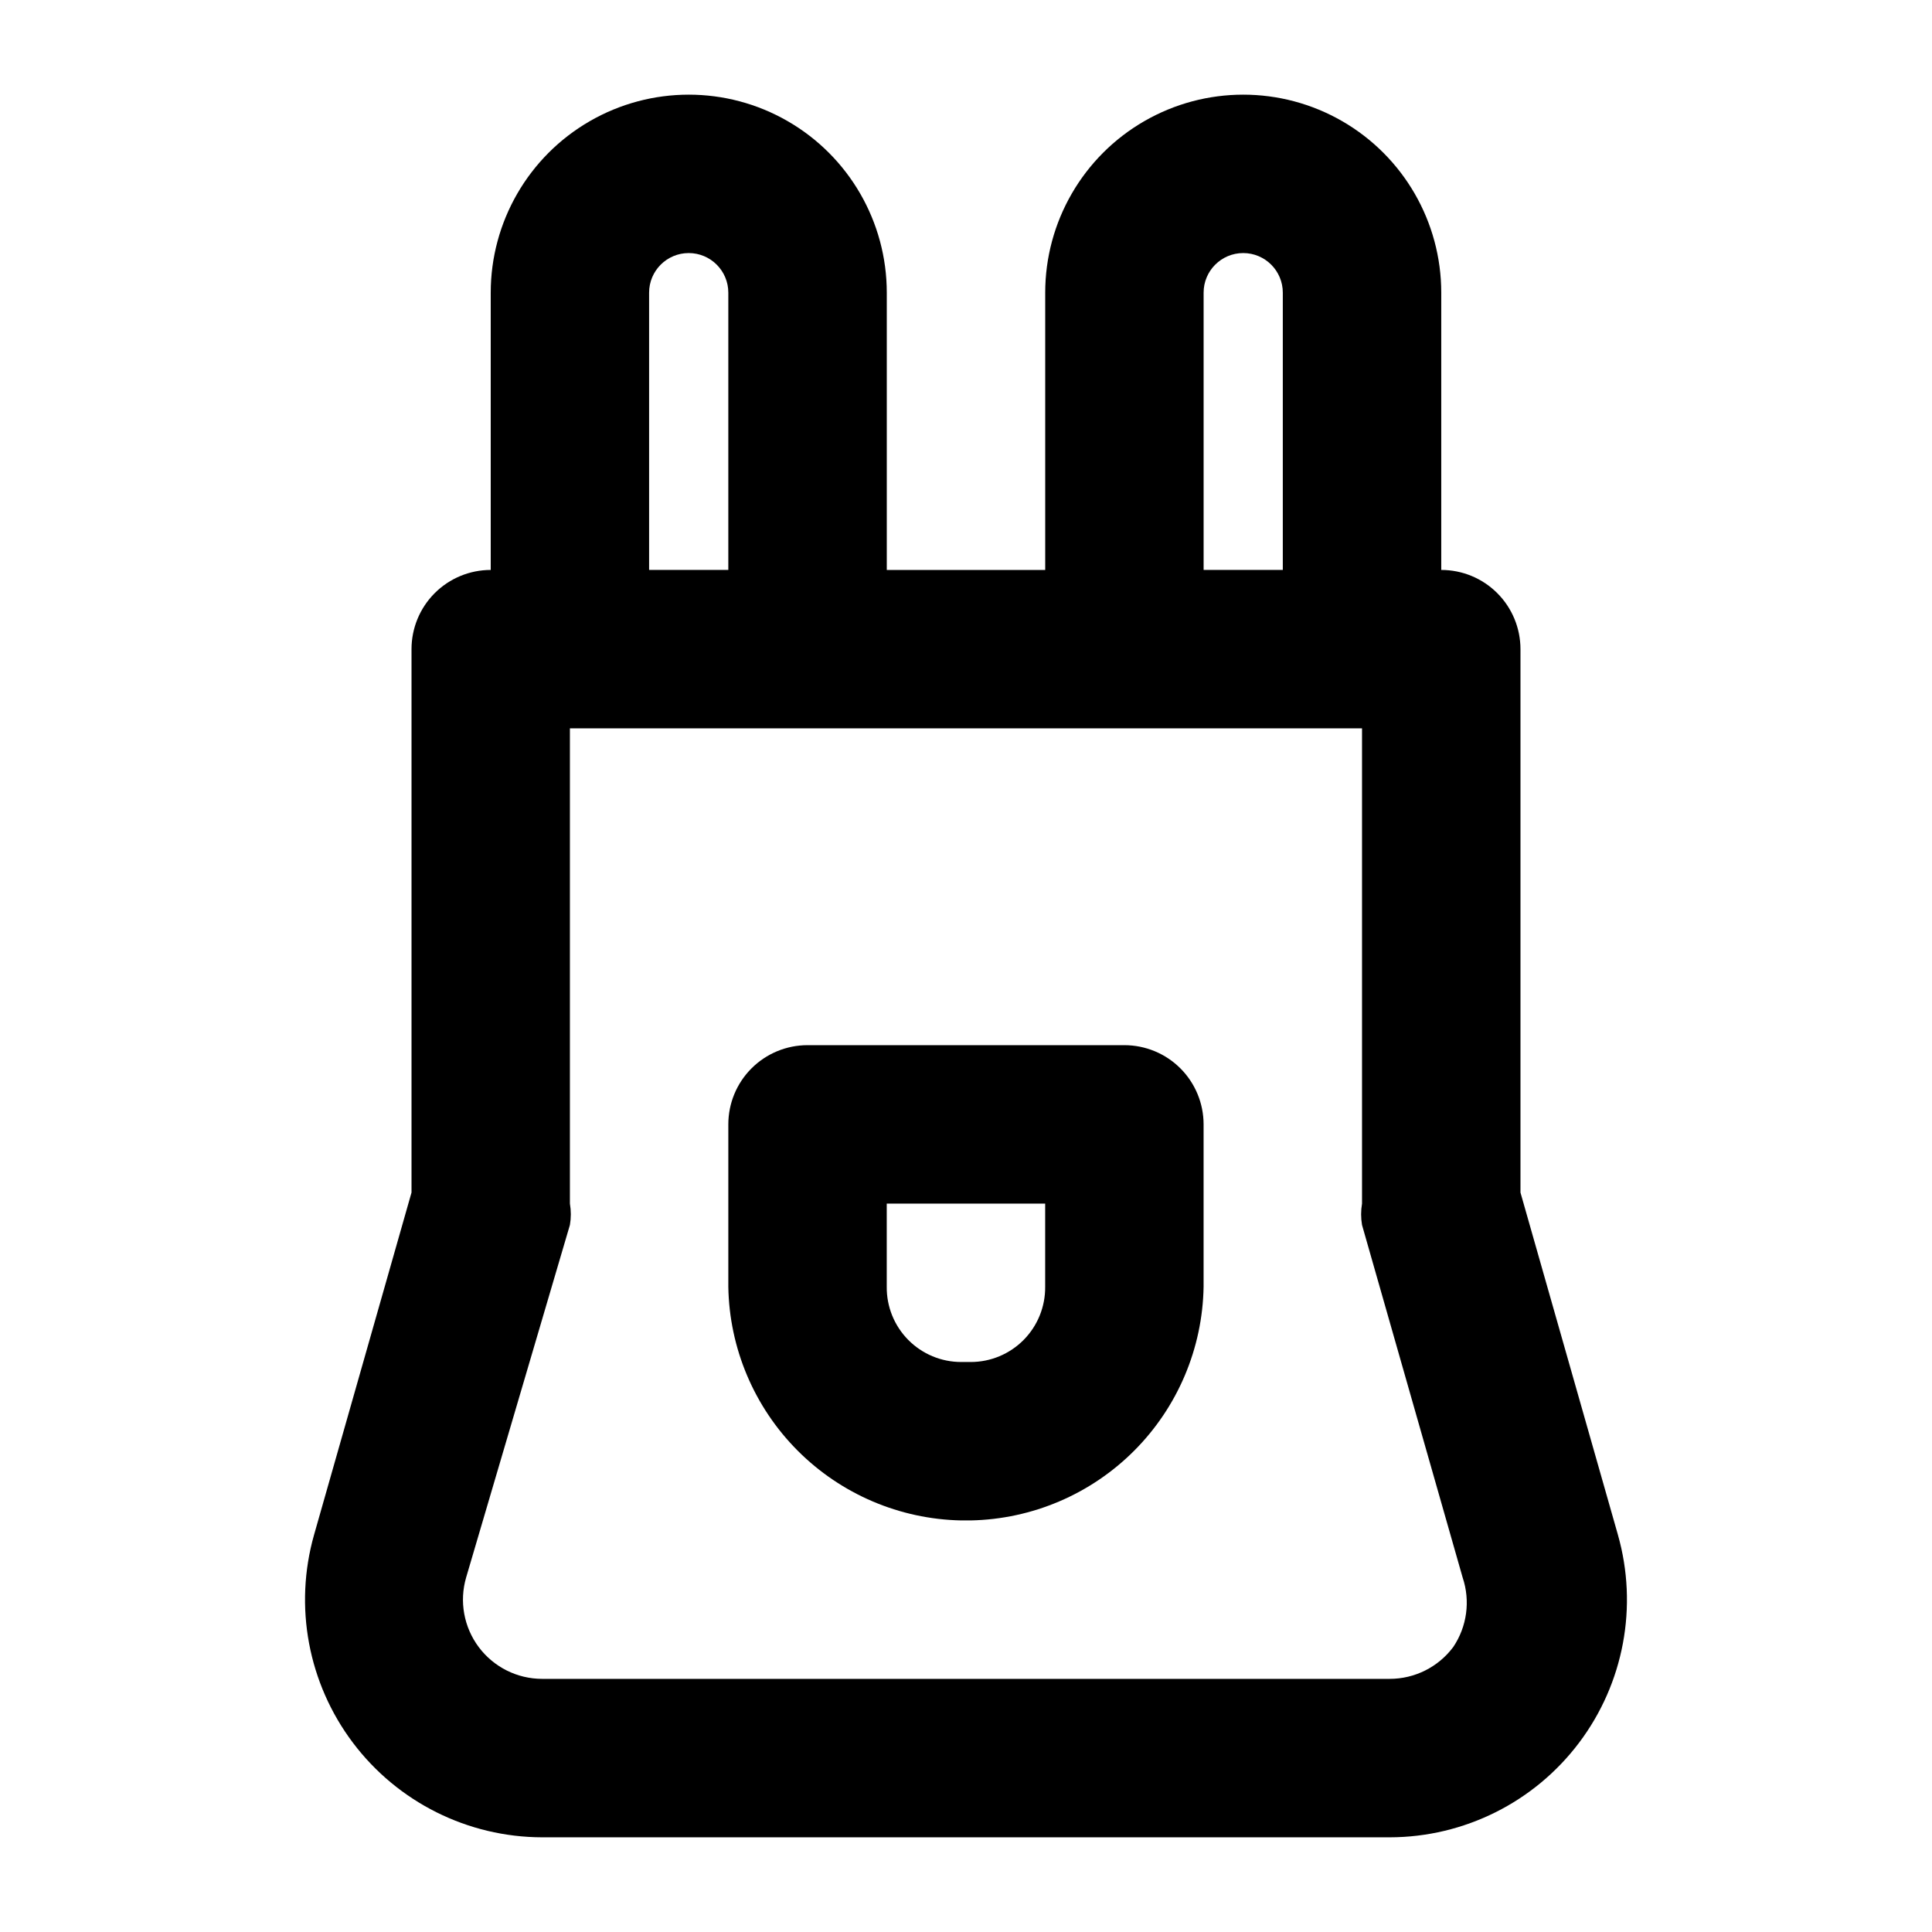 <?xml version="1.0" encoding="UTF-8"?>
<!-- Uploaded to: ICON Repo, www.iconrepo.com, Generator: ICON Repo Mixer Tools -->
<svg fill="#000000" width="800px" height="800px" version="1.1" viewBox="144 144 512 512" xmlns="http://www.w3.org/2000/svg">
 <path d="m572.76 550.72-25.82-90.688v-144c0-5.57-2.211-10.906-6.148-14.844-3.934-3.938-9.273-6.148-14.844-6.148v-73.473c0-18.75-10-36.074-26.238-45.449-16.238-9.375-36.242-9.375-52.48 0s-26.238 26.699-26.238 45.449v73.473h-41.984v-73.473c0-18.75-10.004-36.074-26.242-45.449s-36.242-9.375-52.48 0c-16.238 9.375-26.238 26.699-26.238 45.449v73.473c-5.566 0-10.906 2.211-14.844 6.148s-6.148 9.273-6.148 14.844v144l-25.82 90.688c-5.391 18.973-1.582 39.375 10.293 55.125 11.871 15.75 30.441 25.027 50.164 25.062h224.61c19.727-0.035 38.293-9.312 50.168-25.062 11.871-15.75 15.684-36.152 10.289-55.125zm-109.79-329.16c0-5.797 4.699-10.496 10.496-10.496 5.793 0 10.492 4.699 10.492 10.496v73.473h-20.988zm-146.95 0c0-5.797 4.699-10.496 10.496-10.496s10.496 4.699 10.496 10.496v73.473h-20.992zm213.07 358.96c-3.965 5.285-10.188 8.395-16.797 8.395h-224.61c-6.609 0-12.828-3.109-16.793-8.395-3.965-5.285-5.211-12.133-3.359-18.473l27.5-93.418c0.32-1.875 0.32-3.789 0-5.664v-125.95h209.92v125.95c-0.32 1.875-0.32 3.789 0 5.664l26.66 93.414v0.004c2.094 6.211 1.16 13.047-2.516 18.473zm-87.117-159.54h-83.969c-5.57 0-10.906 2.211-14.844 6.148-3.938 3.934-6.148 9.273-6.148 14.844v43.035-0.004c0.266 16.305 6.848 31.867 18.359 43.418 11.512 11.551 27.055 18.184 43.355 18.508h2.519c16.305-0.324 31.844-6.957 43.355-18.508 11.512-11.551 18.094-27.113 18.363-43.418v-43.031c0-5.57-2.215-10.91-6.148-14.844-3.938-3.938-9.277-6.148-14.844-6.148zm-20.992 64.027v-0.004c0.055 5.269-2 10.344-5.707 14.09-3.707 3.746-8.758 5.856-14.027 5.852h-2.519c-5.269 0.004-10.32-2.106-14.027-5.852-3.707-3.746-5.762-8.82-5.703-14.09v-22.039h41.984z"/>
</svg>